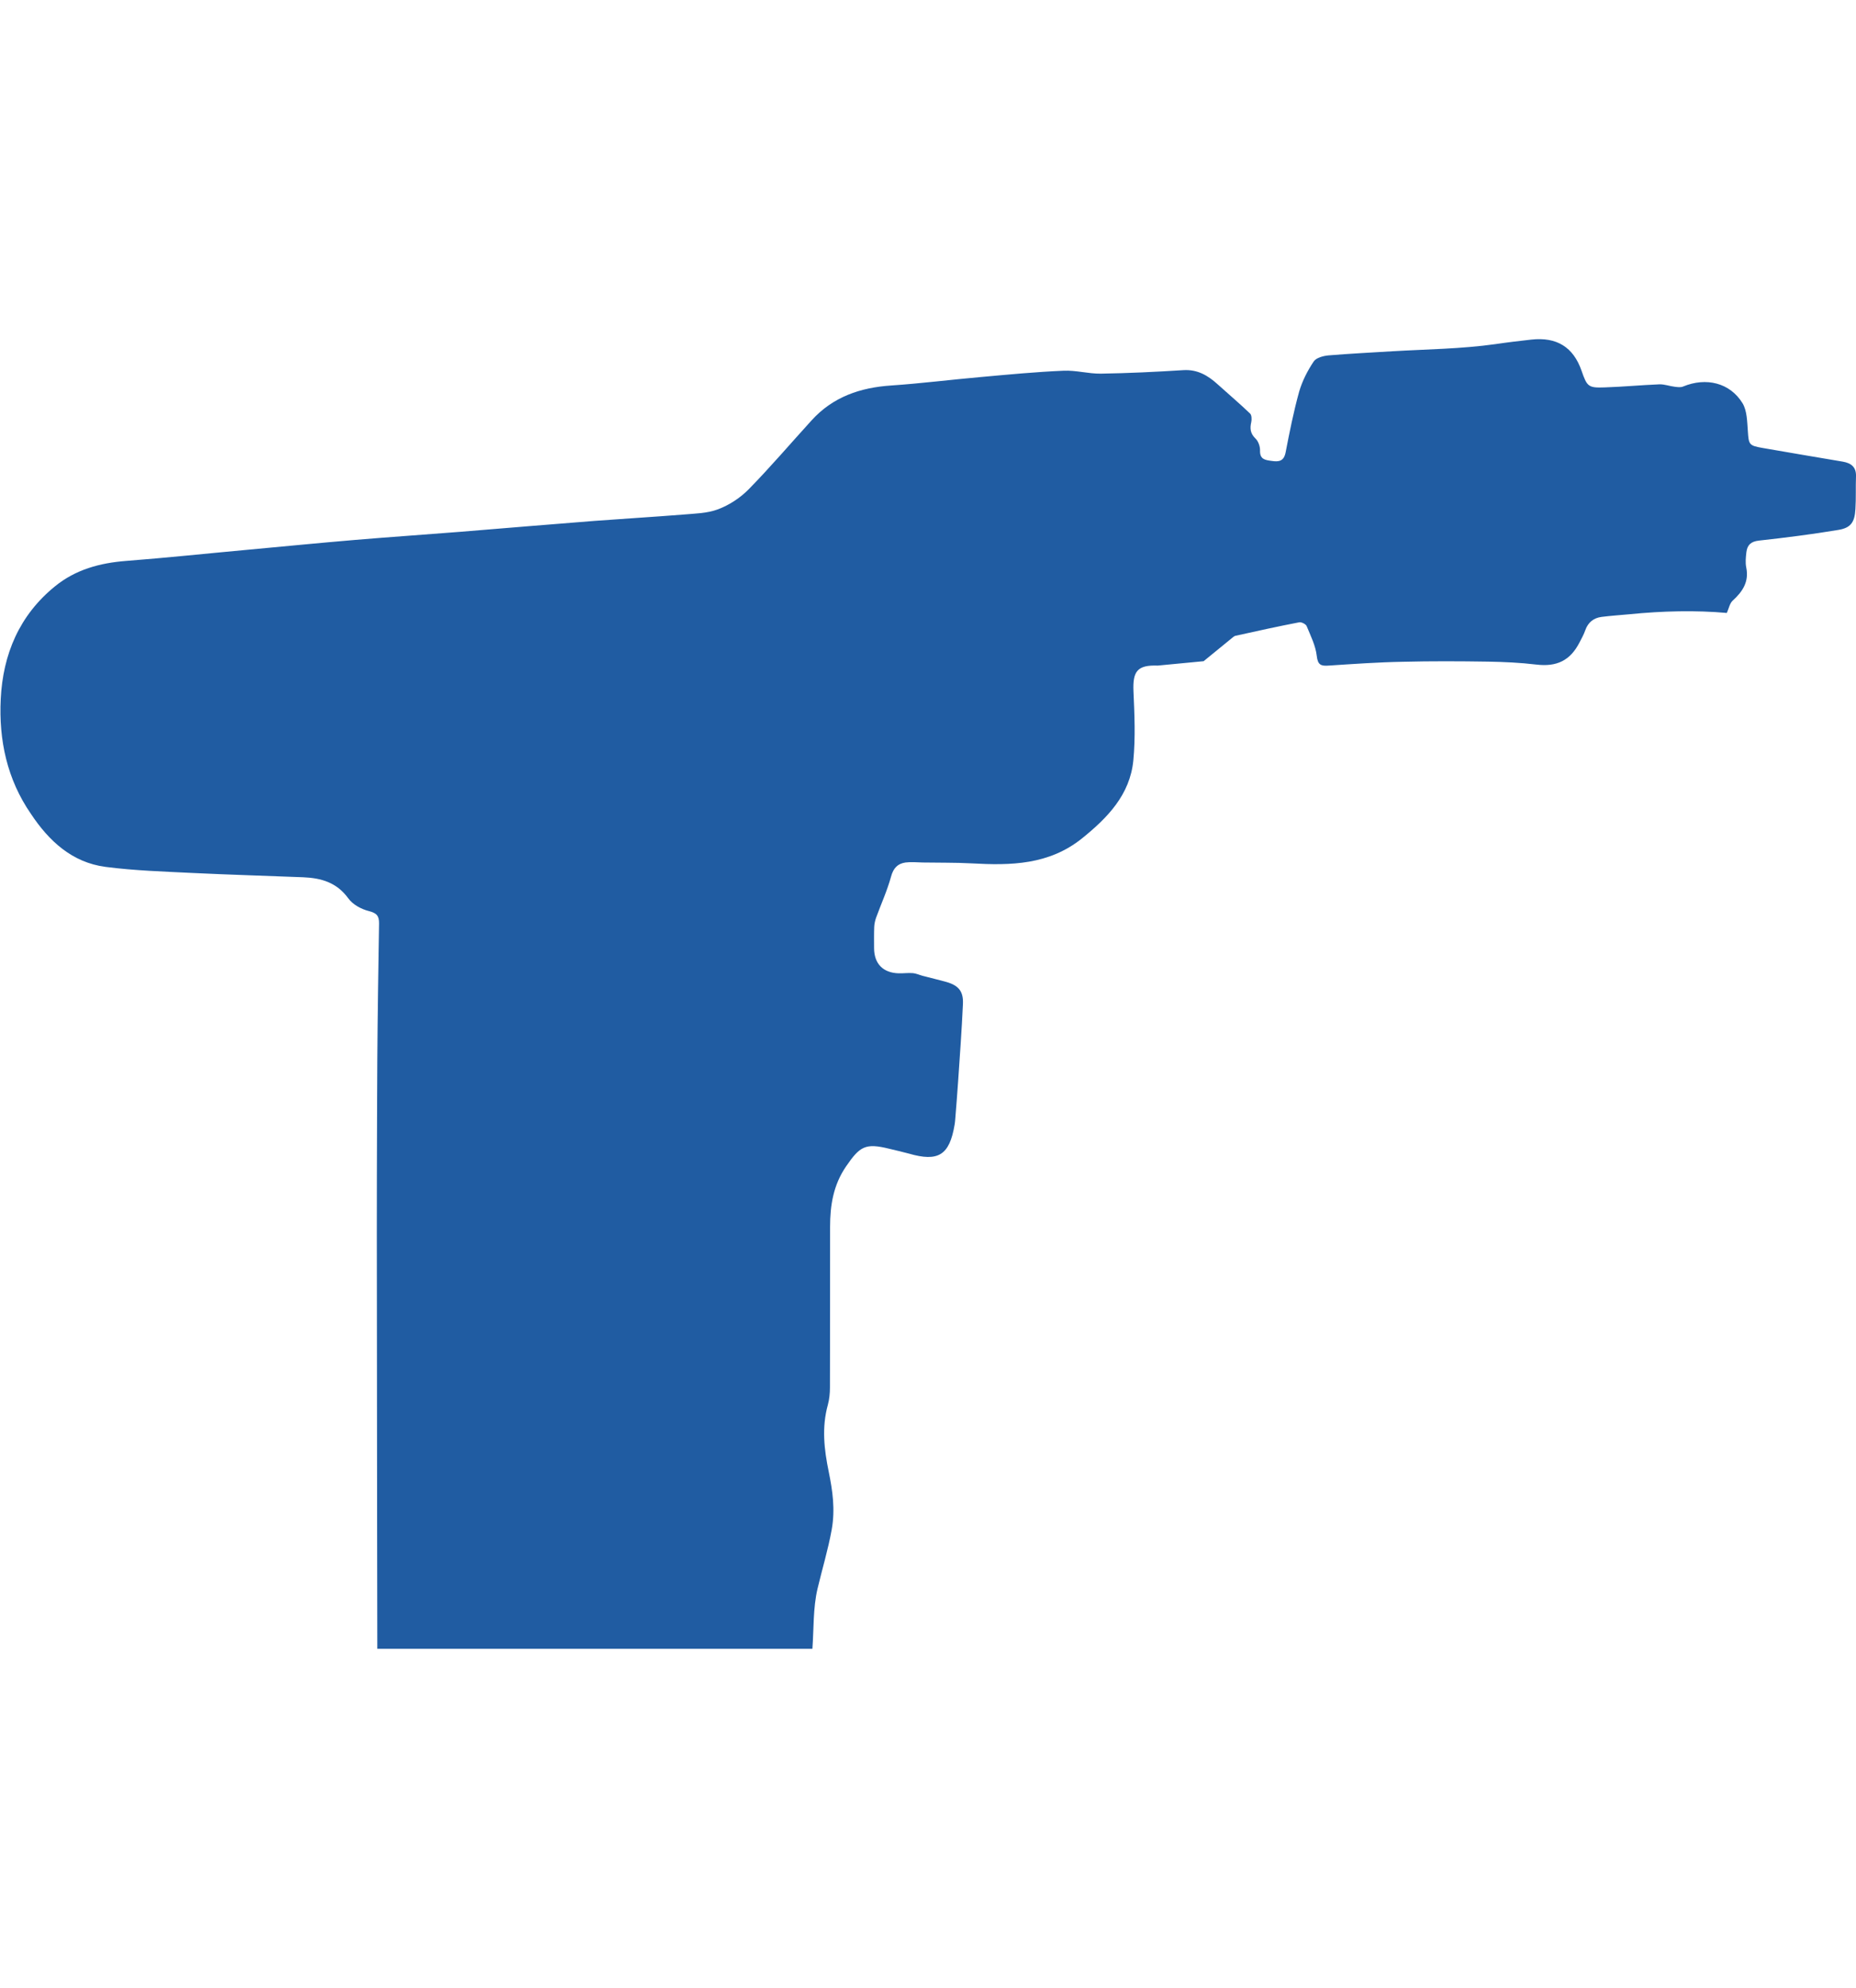 <?xml version="1.0" encoding="utf-8"?>
<!-- Generator: Adobe Illustrator 27.0.0, SVG Export Plug-In . SVG Version: 6.00 Build 0)  -->
<svg version="1.1" id="Capa_1" xmlns="http://www.w3.org/2000/svg" xmlns:xlink="http://www.w3.org/1999/xlink" x="0px" y="0px"
	 viewBox="0 0 127 136" style="enable-background:new 0 0 127 136;" xml:space="preserve">
<style type="text/css">
	.st0{fill:#205CA2;}
</style>
<path class="st0" d="M127,32.58c0.02-0.64-0.34-0.9-0.9-1c-1.84-0.31-3.67-0.62-5.51-0.94c-0.91-0.16-0.93-0.23-0.99-1.14
	c-0.05-0.65-0.05-1.39-0.36-1.91c-0.86-1.41-2.5-1.8-4.07-1.15c-0.16,0.07-0.37,0.04-0.55,0.02c-0.36-0.04-0.72-0.18-1.07-0.17
	c-1.25,0.05-2.49,0.17-3.74,0.21c-1.12,0.04-1.21-0.04-1.59-1.14c-0.56-1.61-1.69-2.32-3.43-2.13c-0.82,0.09-1.65,0.19-2.46,0.31
	c-2.34,0.33-4.71,0.35-7.08,0.49c-1.44,0.09-2.89,0.16-4.33,0.28c-0.36,0.03-0.86,0.16-1.03,0.42c-0.42,0.63-0.78,1.33-0.99,2.05
	c-0.38,1.37-0.66,2.77-0.93,4.17c-0.12,0.61-0.47,0.65-0.95,0.58c-0.44-0.06-0.82-0.1-0.8-0.71c0.01-0.28-0.12-0.64-0.31-0.82
	c-0.36-0.35-0.39-0.69-0.29-1.13c0.04-0.18,0.03-0.47-0.08-0.58c-0.72-0.69-1.48-1.33-2.22-2c-0.67-0.61-1.39-1.03-2.35-0.97
	c-1.88,0.12-3.77,0.21-5.65,0.24c-0.85,0.01-1.7-0.24-2.55-0.2c-1.88,0.08-3.76,0.26-5.64,0.43c-2.05,0.18-4.1,0.44-6.15,0.58
	c-2.12,0.14-3.99,0.78-5.45,2.39c-1.43,1.57-2.81,3.19-4.3,4.71c-0.58,0.59-1.33,1.08-2.1,1.37c-0.74,0.28-1.59,0.29-2.39,0.36
	c-2.01,0.16-4.02,0.28-6.03,0.43c-3.08,0.24-6.16,0.5-9.23,0.75c-2.38,0.19-4.76,0.35-7.14,0.55c-2.51,0.21-5.02,0.46-7.53,0.69
	c-2.73,0.25-5.45,0.54-8.18,0.75c-1.8,0.14-3.46,0.59-4.87,1.74c-2.44,1.98-3.56,4.65-3.71,7.7c-0.14,2.81,0.43,5.5,2.07,7.87
	C3.35,57.53,4.93,59,7.22,59.3c1.99,0.26,4.02,0.32,6.03,0.42c2.5,0.12,5,0.19,7.49,0.29c1.23,0.05,2.3,0.35,3.09,1.44
	c0.3,0.42,0.88,0.74,1.4,0.87c0.54,0.14,0.72,0.32,0.71,0.86c-0.05,3.09-0.1,6.18-0.12,9.27c-0.03,5.31-0.04,10.62-0.03,15.93
	c0,8.14,0.02,16.27,0.03,24.41c9.92,0,19.84,0,29.77,0c0.1-1.37,0.04-2.79,0.35-4.11c0.32-1.35,0.72-2.66,0.97-4.04
	c0.25-1.39,0.06-2.67-0.2-3.95c-0.32-1.55-0.49-3.05-0.06-4.6c0.1-0.37,0.14-0.78,0.14-1.17c0.01-3.66,0.01-7.33,0.01-10.99
	c0-1.48,0.22-2.87,1.1-4.15c0.94-1.37,1.32-1.6,2.94-1.2c0.45,0.11,0.9,0.21,1.34,0.33c2.03,0.59,2.79,0.11,3.14-1.97
	c0.02-0.11,0.03-0.22,0.04-0.33c0.07-0.87,0.14-1.75,0.2-2.62c0.12-1.77,0.25-3.54,0.33-5.31c0.04-0.87-0.3-1.27-1.14-1.51
	c-0.54-0.15-1.09-0.28-1.63-0.42c-0.22-0.06-0.43-0.16-0.64-0.18c-0.33-0.03-0.66,0.02-0.99,0.01c-1.07-0.03-1.68-0.66-1.68-1.73
	c0-0.48-0.01-0.97,0.01-1.45c0.01-0.21,0.06-0.43,0.13-0.63c0.34-0.93,0.76-1.85,1.02-2.8c0.16-0.59,0.45-0.89,0.99-0.97
	c0.38-0.05,0.78-0.01,1.17,0c1.12,0.02,2.24,0,3.35,0.06c2.69,0.15,5.29,0.11,7.56-1.71c1.76-1.42,3.28-2.99,3.51-5.33
	c0.15-1.56,0.08-3.15,0.01-4.72c-0.06-1.38,0.26-1.82,1.66-1.77l3.14-0.3c0.78-0.64,1.4-1.14,2.02-1.65
	c0.05-0.04,0.11-0.08,0.17-0.09c1.45-0.32,2.89-0.64,4.35-0.92c0.15-0.03,0.45,0.12,0.51,0.26c0.27,0.66,0.61,1.33,0.69,2.03
	c0.07,0.64,0.3,0.71,0.83,0.67c1.68-0.11,3.37-0.23,5.05-0.26c1.95-0.05,3.91-0.04,5.86-0.01c1.09,0.02,2.19,0.07,3.28,0.2
	c1.4,0.17,2.33-0.27,2.97-1.53c0.14-0.27,0.29-0.54,0.39-0.83c0.19-0.53,0.57-0.83,1.11-0.9c0.63-0.08,1.26-0.12,1.89-0.18
	c2.29-0.23,4.58-0.28,6.68-0.09c0.14-0.31,0.2-0.66,0.4-0.84c0.68-0.62,1.13-1.29,0.93-2.27c-0.07-0.34-0.03-0.7,0.01-1.05
	c0.06-0.49,0.31-0.73,0.86-0.79c1.81-0.2,3.63-0.43,5.43-0.73c0.86-0.14,1.12-0.53,1.17-1.43C127.01,34.07,126.97,33.32,127,32.58z"
	/>
</svg>
